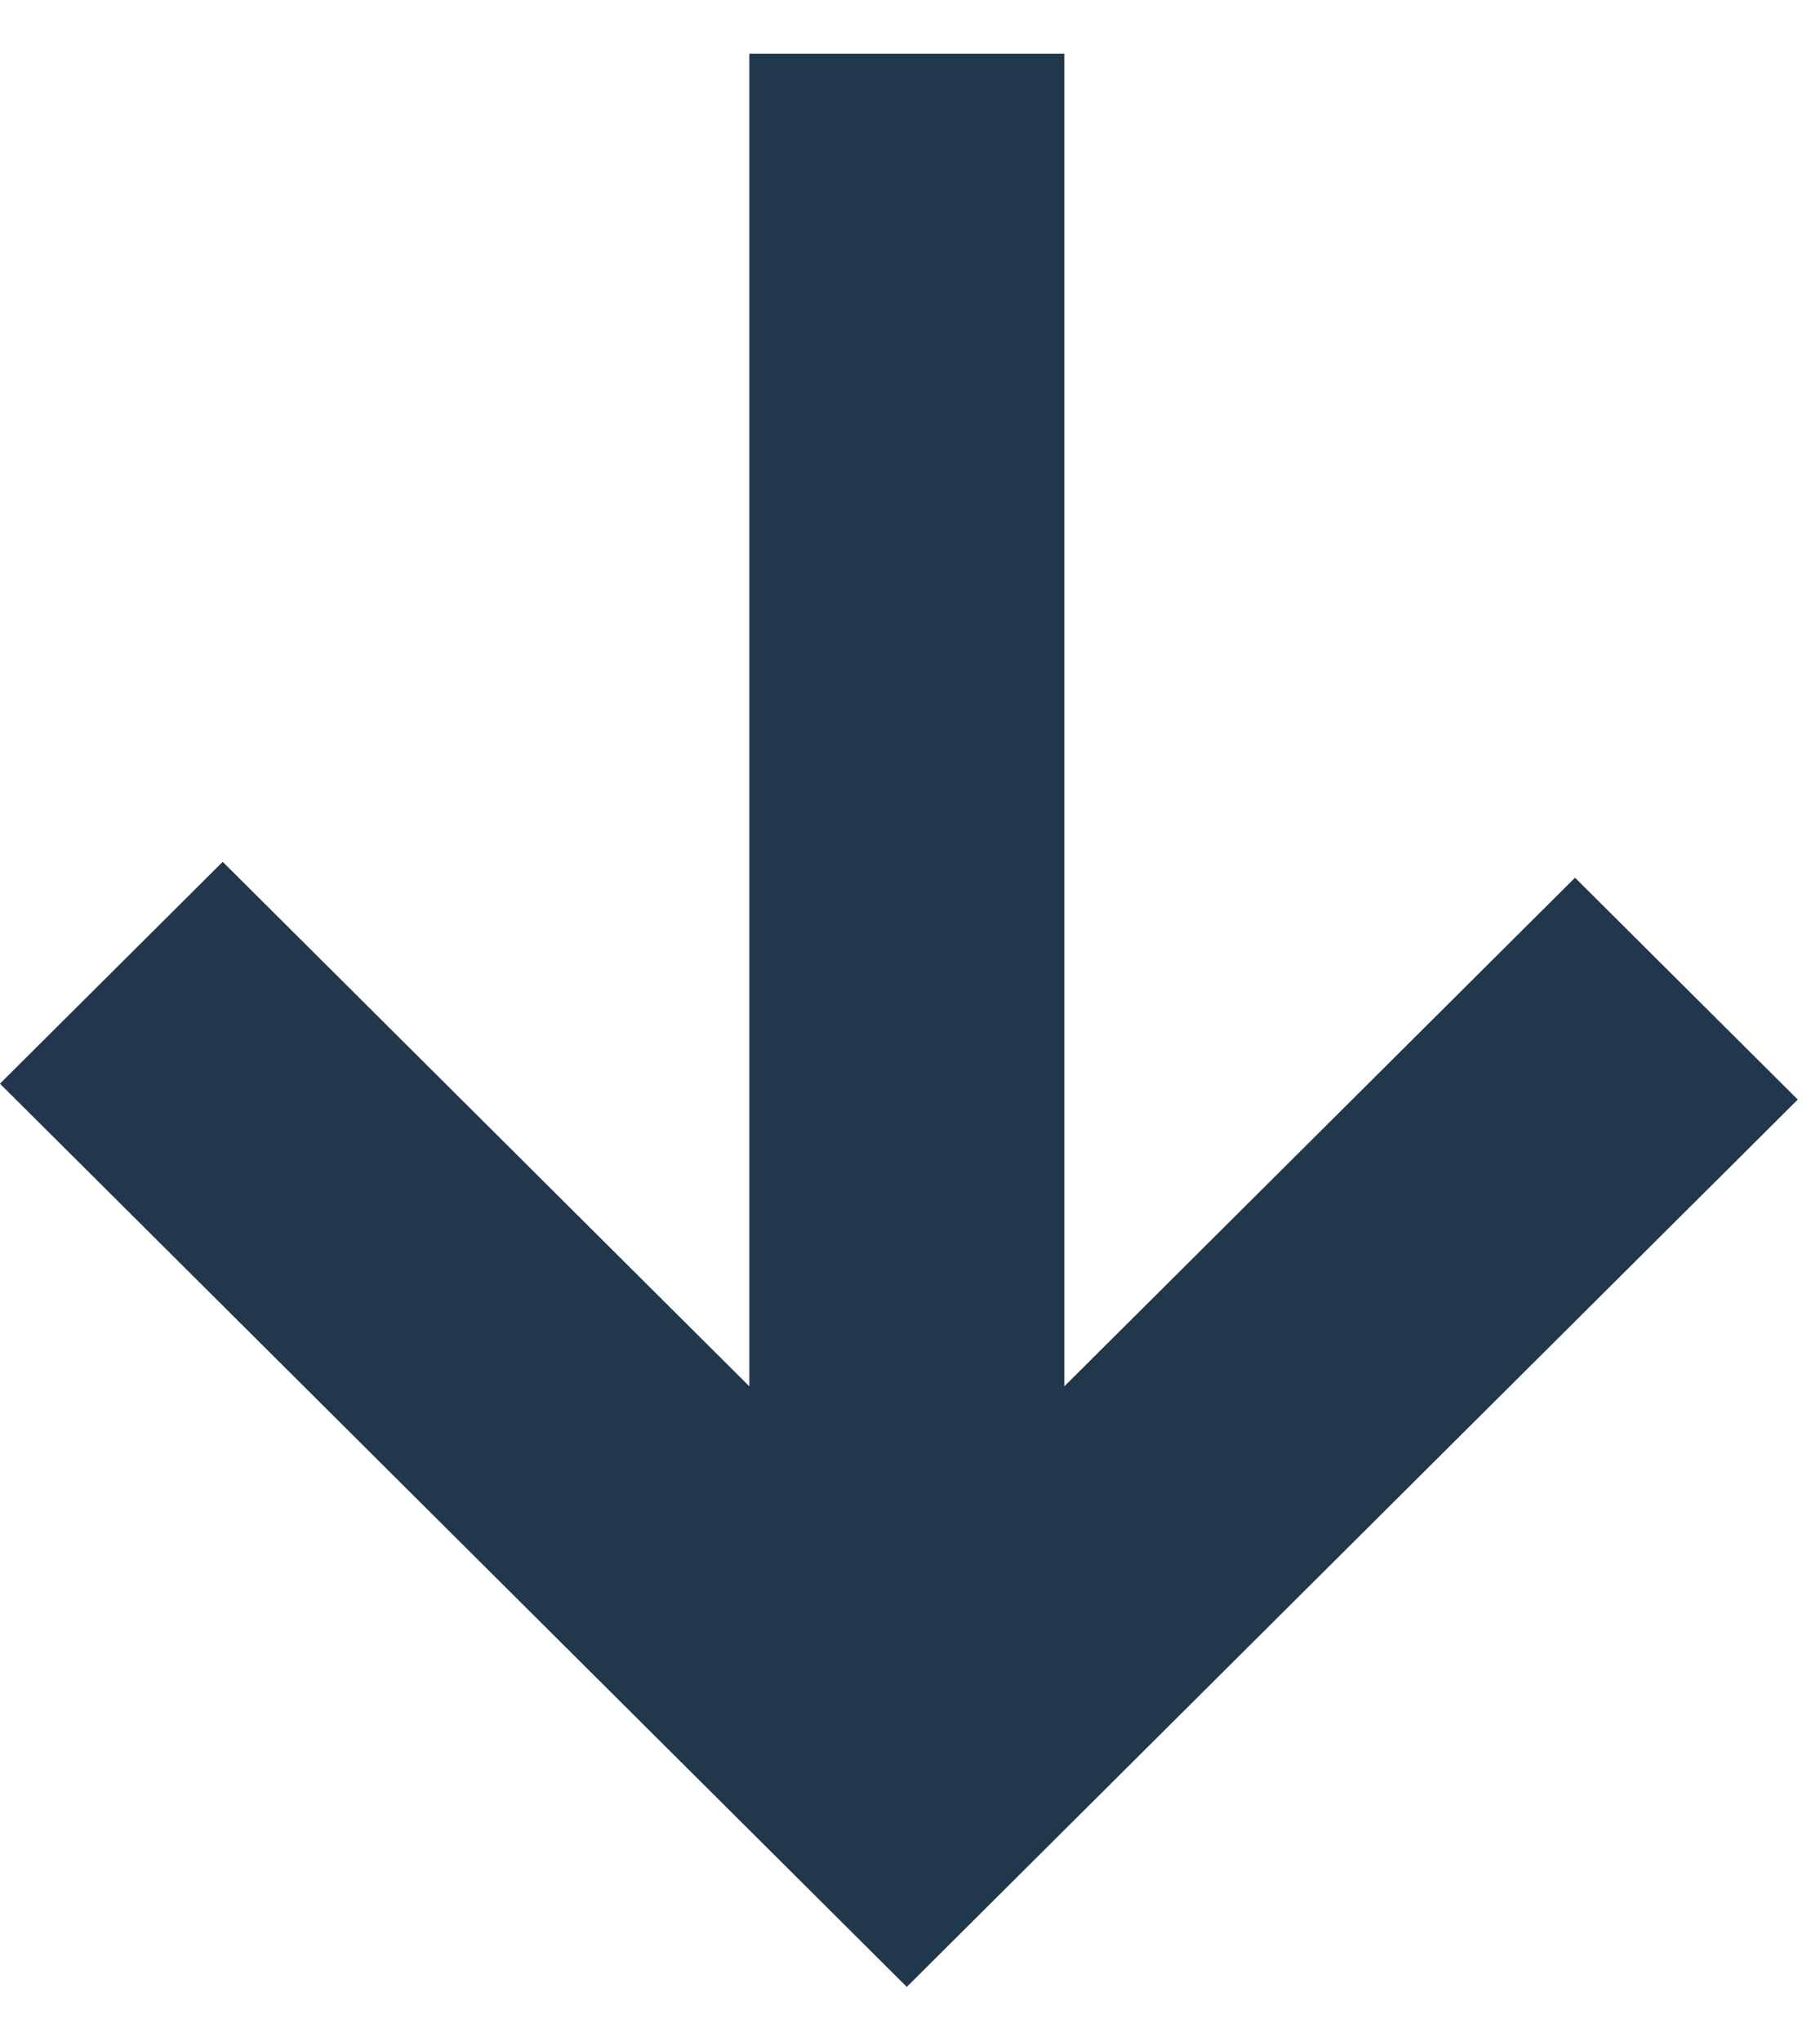<svg height="37px" width="33px" xmlns:xlink="http://www.w3.org/1999/xlink" xmlns="http://www.w3.org/2000/svg">
          <path d="M28.558,15.911 L19.298,25.132 L19.298,0.973 L13.587,0.973 L13.587,25.132 L4.038,15.623 L-0.001,19.645 L16.442,36.019 L32.597,19.933 L28.558,15.911 Z" fill="rgb(33, 55, 75)" fill-rule="evenodd"></path>
        </svg>
